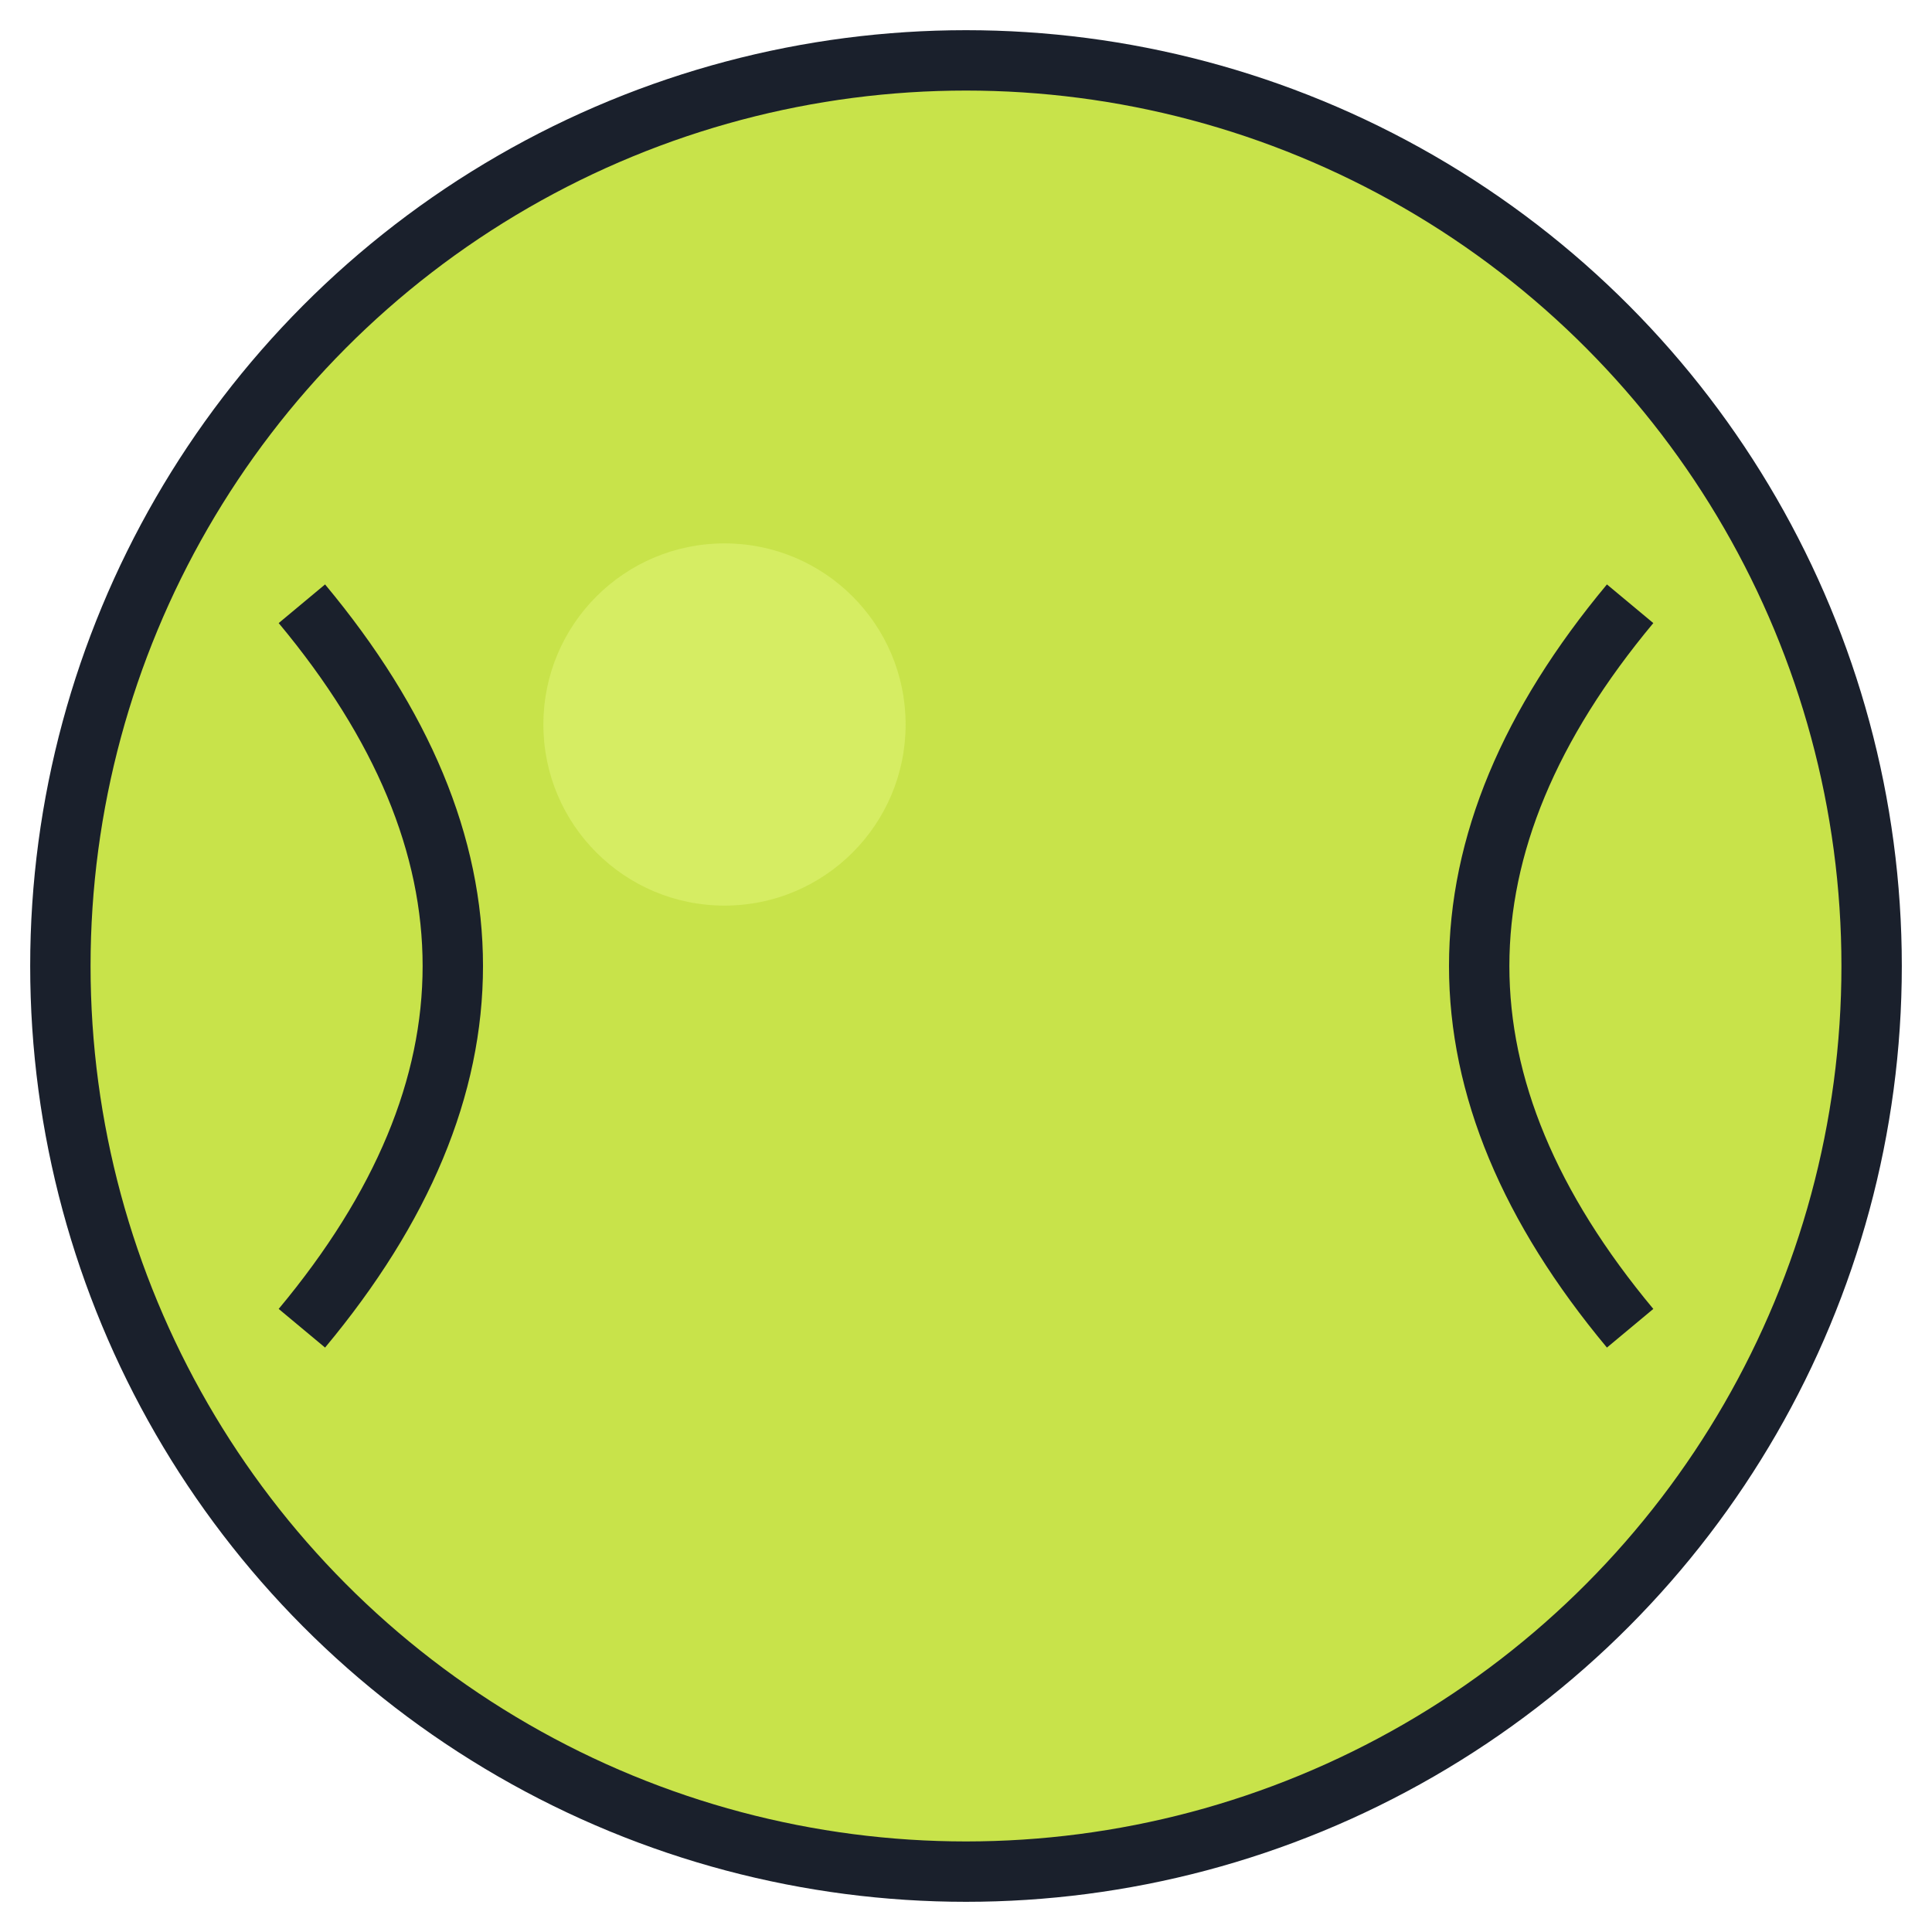 <svg width="64" height="64" viewBox="0 0 64 64" fill="none" xmlns="http://www.w3.org/2000/svg">
  <!-- Tennis ball circle -->
  <circle cx="32" cy="32" r="30" fill="#C8E34A" stroke="#1A202C" stroke-width="2"/>

  <!-- Left curve -->
  <path d="M 10 20 Q 20 32 10 44" stroke="#1A202C" stroke-width="2" fill="none"/>

  <!-- Right curve -->
  <path d="M 54 20 Q 44 32 54 44" stroke="#1A202C" stroke-width="2" fill="none"/>

  <!-- Inner highlight for depth -->
  <circle cx="24" cy="24" r="6" fill="#E0F374" opacity="0.6"/>
</svg>
